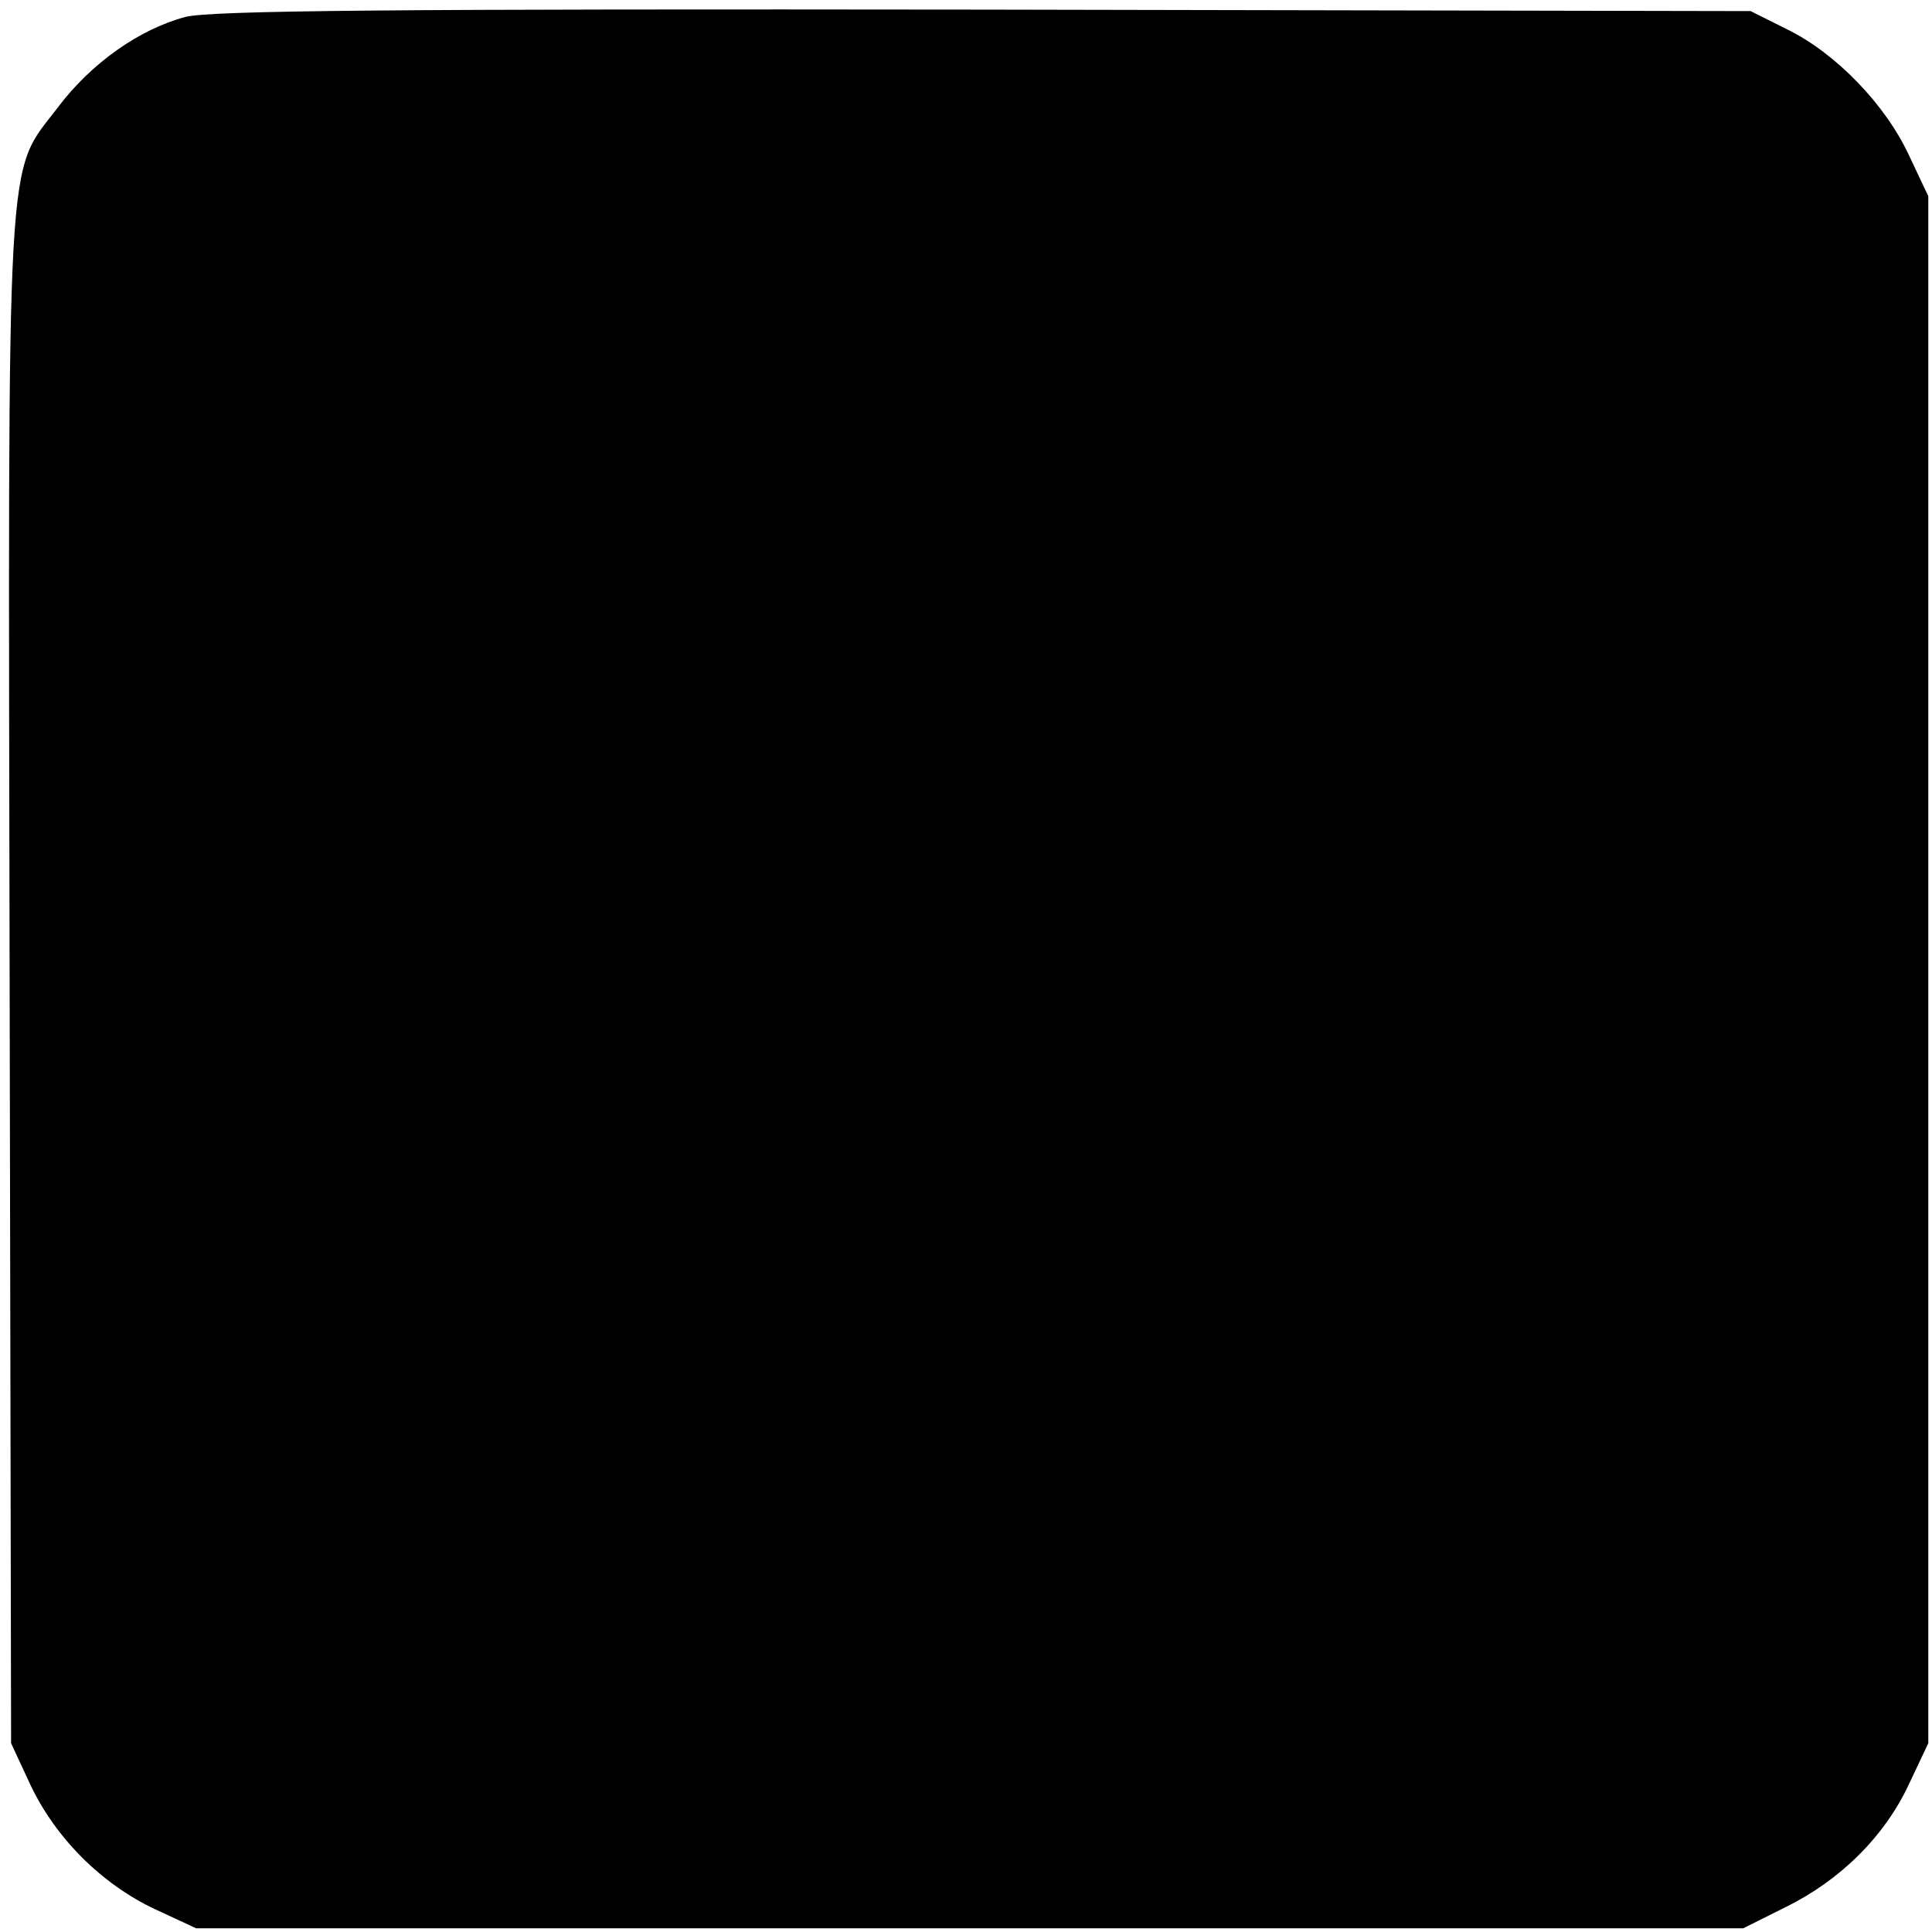 <?xml version="1.0" standalone="no"?>
<!DOCTYPE svg PUBLIC "-//W3C//DTD SVG 20010904//EN"
 "http://www.w3.org/TR/2001/REC-SVG-20010904/DTD/svg10.dtd">
<svg version="1.0" xmlns="http://www.w3.org/2000/svg"
 width="261pt" height="261pt" viewBox="0 0 261 261"
 preserveAspectRatio="xMidYMid meet">
<g transform="translate(0,261) scale(0.1,-0.1)"
fill="#000000" stroke="none">
<path d="M250 2587 c-63 -17 -127 -63 -171 -121 -72 -95 -68 -26 -66 -1176 l2
-1035 26 -56 c34 -72 96 -134 168 -168 l56 -26 1045 0 1045 0 58 29 c73 36
133 95 166 166 l26 55 0 1045 0 1045 -26 55 c-32 69 -99 138 -164 170 l-50 25
-1035 2 c-794 1 -1046 -1 -1080 -10z"/>
</g>
</svg>
